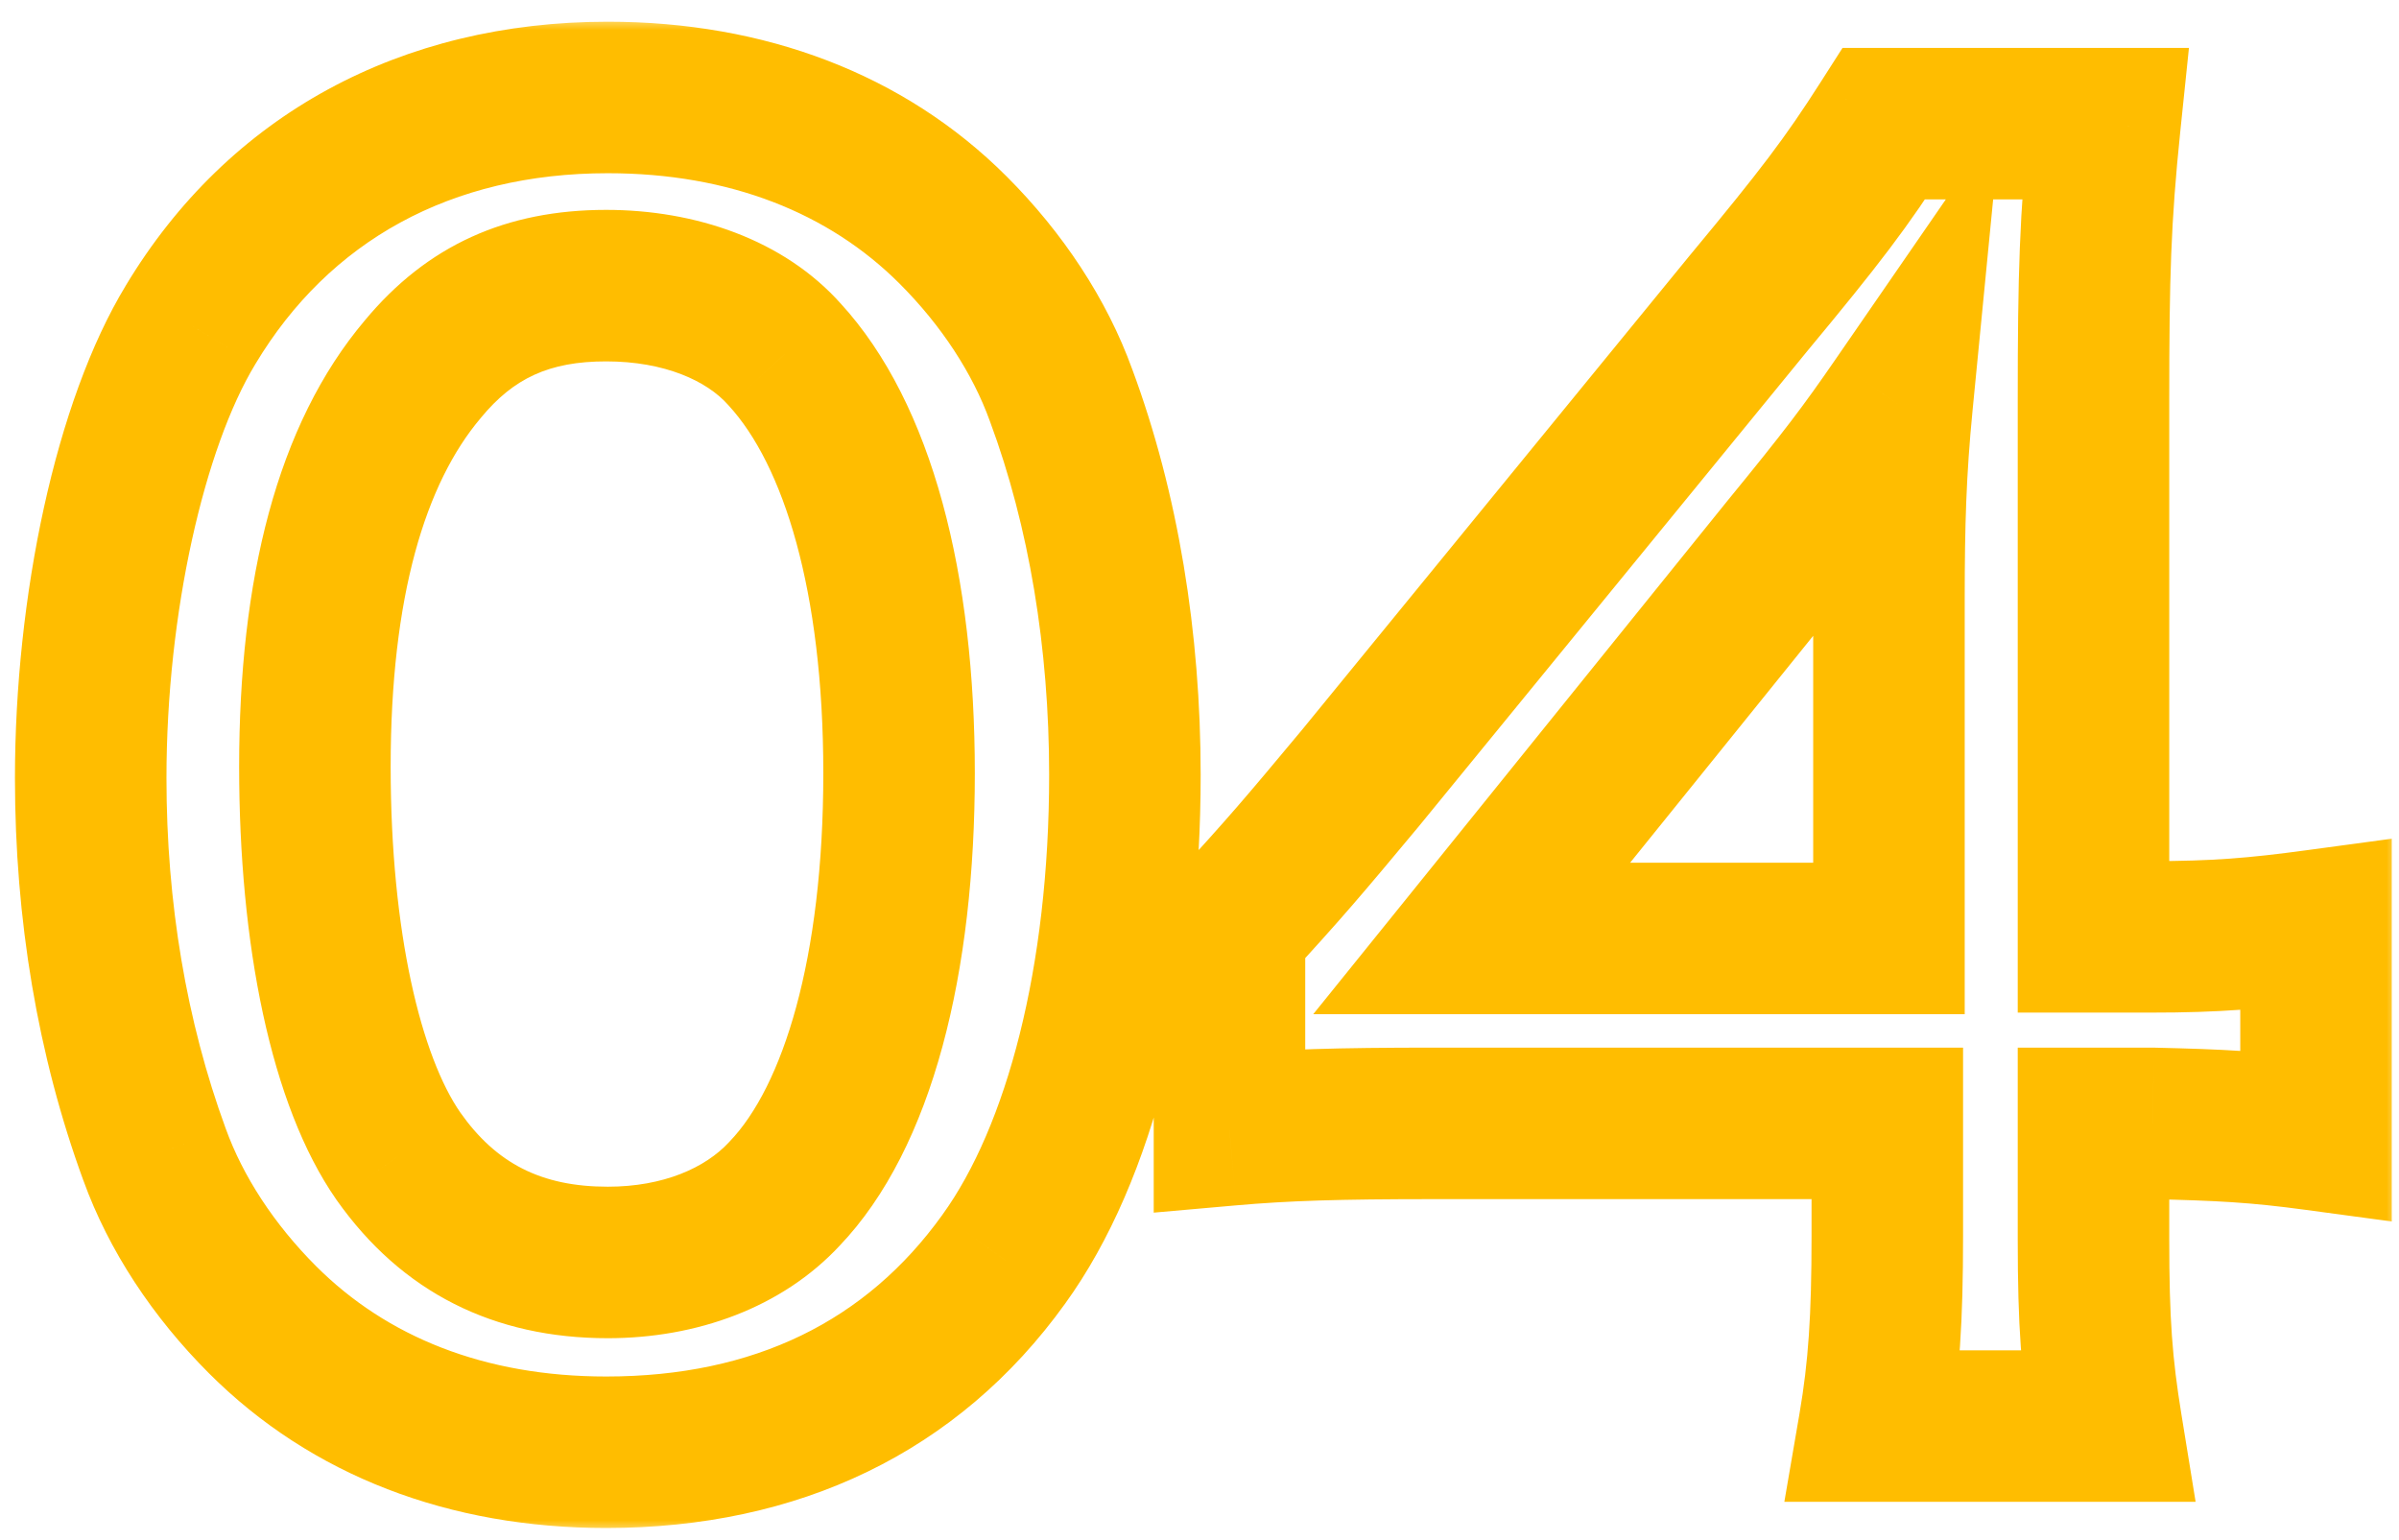 <svg width="95" height="61" viewBox="0 0 95 61" fill="none" xmlns="http://www.w3.org/2000/svg">
<mask id="path-1-outside-1_228_29438" maskUnits="userSpaceOnUse" x="0" y="0.7" width="95" height="60" fill="black">
<rect fill="white" y="0.7" width="95" height="60"/>
<path d="M24.004 57.515C18.496 57.515 13.83 55.7 10.396 52.266C8.452 50.322 6.962 48.054 6.119 45.721C4.434 41.12 3.592 36.066 3.592 30.817C3.592 23.948 5.147 16.82 7.545 12.867C11.044 7.035 16.876 3.86 24.069 3.86C29.577 3.86 34.307 5.675 37.742 9.109C39.686 11.053 41.176 13.321 42.018 15.654C43.703 20.19 44.546 25.374 44.546 30.687C44.546 38.658 42.796 45.656 39.75 49.868C36.122 54.923 30.743 57.515 24.004 57.515ZM24.069 49.998C26.92 49.998 29.447 49.026 31.067 47.276C33.983 44.231 35.603 38.204 35.603 30.623C35.603 23.106 33.983 17.209 31.067 14.034C29.512 12.284 26.92 11.312 24.004 11.312C20.894 11.312 18.626 12.349 16.746 14.617C13.895 17.987 12.47 23.3 12.47 30.363C12.47 37.167 13.701 42.805 15.774 45.786C17.783 48.637 20.505 49.998 24.069 49.998ZM91.714 36.649V44.943C89.317 44.619 87.956 44.555 85.234 44.49H82.902V49.091C82.902 52.395 83.031 54.08 83.42 56.478H74.218C74.607 54.21 74.737 52.201 74.737 48.961V44.49H56.787C52.964 44.49 50.89 44.555 48.687 44.749V36.779C50.89 34.381 51.603 33.539 53.871 30.817L69.229 12.025C72.08 8.591 73.117 7.23 74.607 4.897H83.355C82.966 8.655 82.902 10.923 82.902 15.848V37.103H85.17C87.762 37.103 89.317 36.973 91.714 36.649ZM74.802 37.167V23.754C74.802 20.708 74.866 18.635 75.126 15.978C73.83 17.857 73.052 18.894 70.719 21.745L58.278 37.167H74.802Z"/>
</mask>
<path d="M10.396 52.266L12.517 50.145L10.396 52.266ZM6.119 45.721L8.941 44.702L8.936 44.689L6.119 45.721ZM7.545 12.867L10.11 14.423L10.114 14.417L10.117 14.411L7.545 12.867ZM37.742 9.109L39.863 6.988L39.863 6.988L37.742 9.109ZM42.018 15.654L39.197 16.673L39.201 16.686L39.206 16.698L42.018 15.654ZM39.75 49.868L37.319 48.11L37.313 48.119L39.75 49.868ZM31.067 47.276L28.9 45.202L28.883 45.22L28.866 45.238L31.067 47.276ZM31.067 14.034L28.825 16.027L28.841 16.045L28.858 16.063L31.067 14.034ZM16.746 14.617L19.037 16.555L19.047 16.543L19.056 16.531L16.746 14.617ZM15.774 45.786L13.312 47.499L13.317 47.506L13.322 47.514L15.774 45.786ZM24.004 54.515C19.185 54.515 15.318 52.945 12.517 50.145L8.275 54.387C12.343 58.455 17.807 60.515 24.004 60.515V54.515ZM12.517 50.145C10.845 48.472 9.615 46.57 8.941 44.702L3.298 46.74C4.308 49.538 6.059 52.172 8.275 54.387L12.517 50.145ZM8.936 44.689C7.384 40.45 6.592 35.748 6.592 30.817H0.592C0.592 36.383 1.485 41.791 3.302 46.753L8.936 44.689ZM6.592 30.817C6.592 24.239 8.106 17.727 10.11 14.423L4.98 11.312C2.188 15.913 0.592 23.657 0.592 30.817H6.592ZM10.117 14.411C13.036 9.546 17.854 6.86 24.069 6.86V0.86C15.898 0.86 9.052 4.525 4.972 11.324L10.117 14.411ZM24.069 6.86C28.898 6.86 32.826 8.436 35.62 11.23L39.863 6.988C35.788 2.913 30.255 0.86 24.069 0.86V6.86ZM35.62 11.23C37.293 12.903 38.522 14.805 39.197 16.673L44.84 14.635C43.83 11.837 42.078 9.203 39.863 6.988L35.62 11.23ZM39.206 16.698C40.749 20.854 41.546 25.677 41.546 30.687H47.546C47.546 25.07 46.657 19.526 44.831 14.609L39.206 16.698ZM41.546 30.687C41.546 38.343 39.845 44.617 37.319 48.11L42.181 51.626C45.747 46.695 47.546 38.973 47.546 30.687H41.546ZM37.313 48.119C34.306 52.307 29.881 54.515 24.004 54.515V60.515C31.605 60.515 37.937 57.538 42.187 51.618L37.313 48.119ZM24.069 52.998C27.564 52.998 30.962 51.805 33.269 49.314L28.866 45.238C27.932 46.246 26.276 46.998 24.069 46.998V52.998ZM33.234 49.351C36.981 45.437 38.603 38.402 38.603 30.623H32.603C32.603 38.007 30.985 43.024 28.9 45.202L33.234 49.351ZM38.603 30.623C38.603 22.861 36.963 16.018 33.277 12.005L28.858 16.063C31.004 18.4 32.603 23.351 32.603 30.623H38.603ZM33.309 12.041C31.03 9.477 27.513 8.312 24.004 8.312V14.312C26.327 14.312 27.994 15.092 28.825 16.027L33.309 12.041ZM24.004 8.312C20.053 8.312 16.918 9.707 14.436 12.703L19.056 16.531C20.333 14.991 21.734 14.312 24.004 14.312V8.312ZM14.456 12.679C10.937 16.839 9.47 23.003 9.47 30.363H15.47C15.47 23.597 16.854 19.134 19.037 16.555L14.456 12.679ZM9.47 30.363C9.47 37.34 10.701 43.746 13.312 47.499L18.237 44.073C16.701 41.864 15.47 36.995 15.47 30.363H9.47ZM13.322 47.514C15.919 51.2 19.575 52.998 24.069 52.998V46.998C21.434 46.998 19.648 46.074 18.227 44.058L13.322 47.514ZM91.714 36.649H94.714V33.216L91.313 33.676L91.714 36.649ZM91.714 44.943L91.313 47.916L94.714 48.376V44.943H91.714ZM85.234 44.49L85.306 41.491L85.27 41.49H85.234V44.49ZM82.902 44.49V41.49H79.902V44.49H82.902ZM83.42 56.478V59.478H86.946L86.381 55.998L83.42 56.478ZM74.218 56.478L71.262 55.971L70.66 59.478H74.218V56.478ZM74.737 44.49H77.737V41.49H74.737V44.49ZM48.687 44.749H45.687V48.025L48.951 47.737L48.687 44.749ZM48.687 36.779L46.478 34.749L45.687 35.609V36.779H48.687ZM53.871 30.817L56.176 32.737L56.185 32.727L56.194 32.715L53.871 30.817ZM69.229 12.025L66.921 10.109L66.913 10.118L66.906 10.127L69.229 12.025ZM74.607 4.897V1.897H72.964L72.079 3.282L74.607 4.897ZM83.355 4.897L86.339 5.206L86.682 1.897H83.355V4.897ZM82.902 37.103H79.902V40.103H82.902V37.103ZM74.802 37.167V40.167H77.802V37.167H74.802ZM75.126 15.978L78.112 16.269L79.237 4.732L72.656 14.275L75.126 15.978ZM70.719 21.745L68.397 19.845L68.391 19.853L68.384 19.861L70.719 21.745ZM58.278 37.167L55.943 35.284L52.003 40.167H58.278V37.167ZM88.714 36.649V44.943H94.714V36.649H88.714ZM92.116 41.97C89.563 41.625 88.08 41.557 85.306 41.491L85.163 47.489C87.832 47.553 89.07 47.613 91.313 47.916L92.116 41.97ZM85.234 41.49H82.902V47.49H85.234V41.49ZM79.902 44.49V49.091H85.902V44.49H79.902ZM79.902 49.091C79.902 52.518 80.039 54.368 80.459 56.958L86.381 55.998C86.024 53.793 85.902 52.273 85.902 49.091H79.902ZM83.42 53.478H74.218V59.478H83.42V53.478ZM77.175 56.985C77.603 54.489 77.737 52.296 77.737 48.961H71.737C71.737 52.106 71.611 53.931 71.262 55.971L77.175 56.985ZM77.737 48.961V44.49H71.737V48.961H77.737ZM74.737 41.49H56.787V47.49H74.737V41.49ZM56.787 41.49C52.931 41.49 50.756 41.555 48.424 41.761L48.951 47.737C51.025 47.554 52.997 47.49 56.787 47.49V41.49ZM51.687 44.749V36.779H45.687V44.749H51.687ZM50.896 38.809C53.144 36.362 53.891 35.48 56.176 32.737L51.567 28.896C49.316 31.597 48.637 32.4 46.478 34.749L50.896 38.809ZM56.194 32.715L71.552 13.923L66.906 10.127L51.548 28.919L56.194 32.715ZM71.537 13.941C74.42 10.469 75.547 8.998 77.135 6.512L72.079 3.282C70.686 5.462 69.74 6.713 66.921 10.109L71.537 13.941ZM74.607 7.897H83.355V1.897H74.607V7.897ZM80.371 4.588C79.967 8.493 79.902 10.876 79.902 15.848H85.902C85.902 10.971 85.966 8.818 86.339 5.206L80.371 4.588ZM79.902 15.848V37.103H85.902V15.848H79.902ZM82.902 40.103H85.17V34.103H82.902V40.103ZM85.17 40.103C87.914 40.103 89.605 39.961 92.116 39.622L91.313 33.676C89.029 33.985 87.609 34.103 85.17 34.103V40.103ZM77.802 37.167V23.754H71.802V37.167H77.802ZM77.802 23.754C77.802 20.765 77.865 18.796 78.112 16.269L72.14 15.687C71.868 18.473 71.802 20.651 71.802 23.754H77.802ZM72.656 14.275C71.42 16.067 70.695 17.036 68.397 19.845L73.041 23.645C75.409 20.751 76.239 19.647 77.595 17.681L72.656 14.275ZM68.384 19.861L55.943 35.284L60.613 39.051L73.054 23.629L68.384 19.861ZM58.278 40.167H74.802V34.167H58.278V40.167Z" fill="#FFBD00" mask="url(#path-1-outside-1_228_29438)"/>
</svg>
